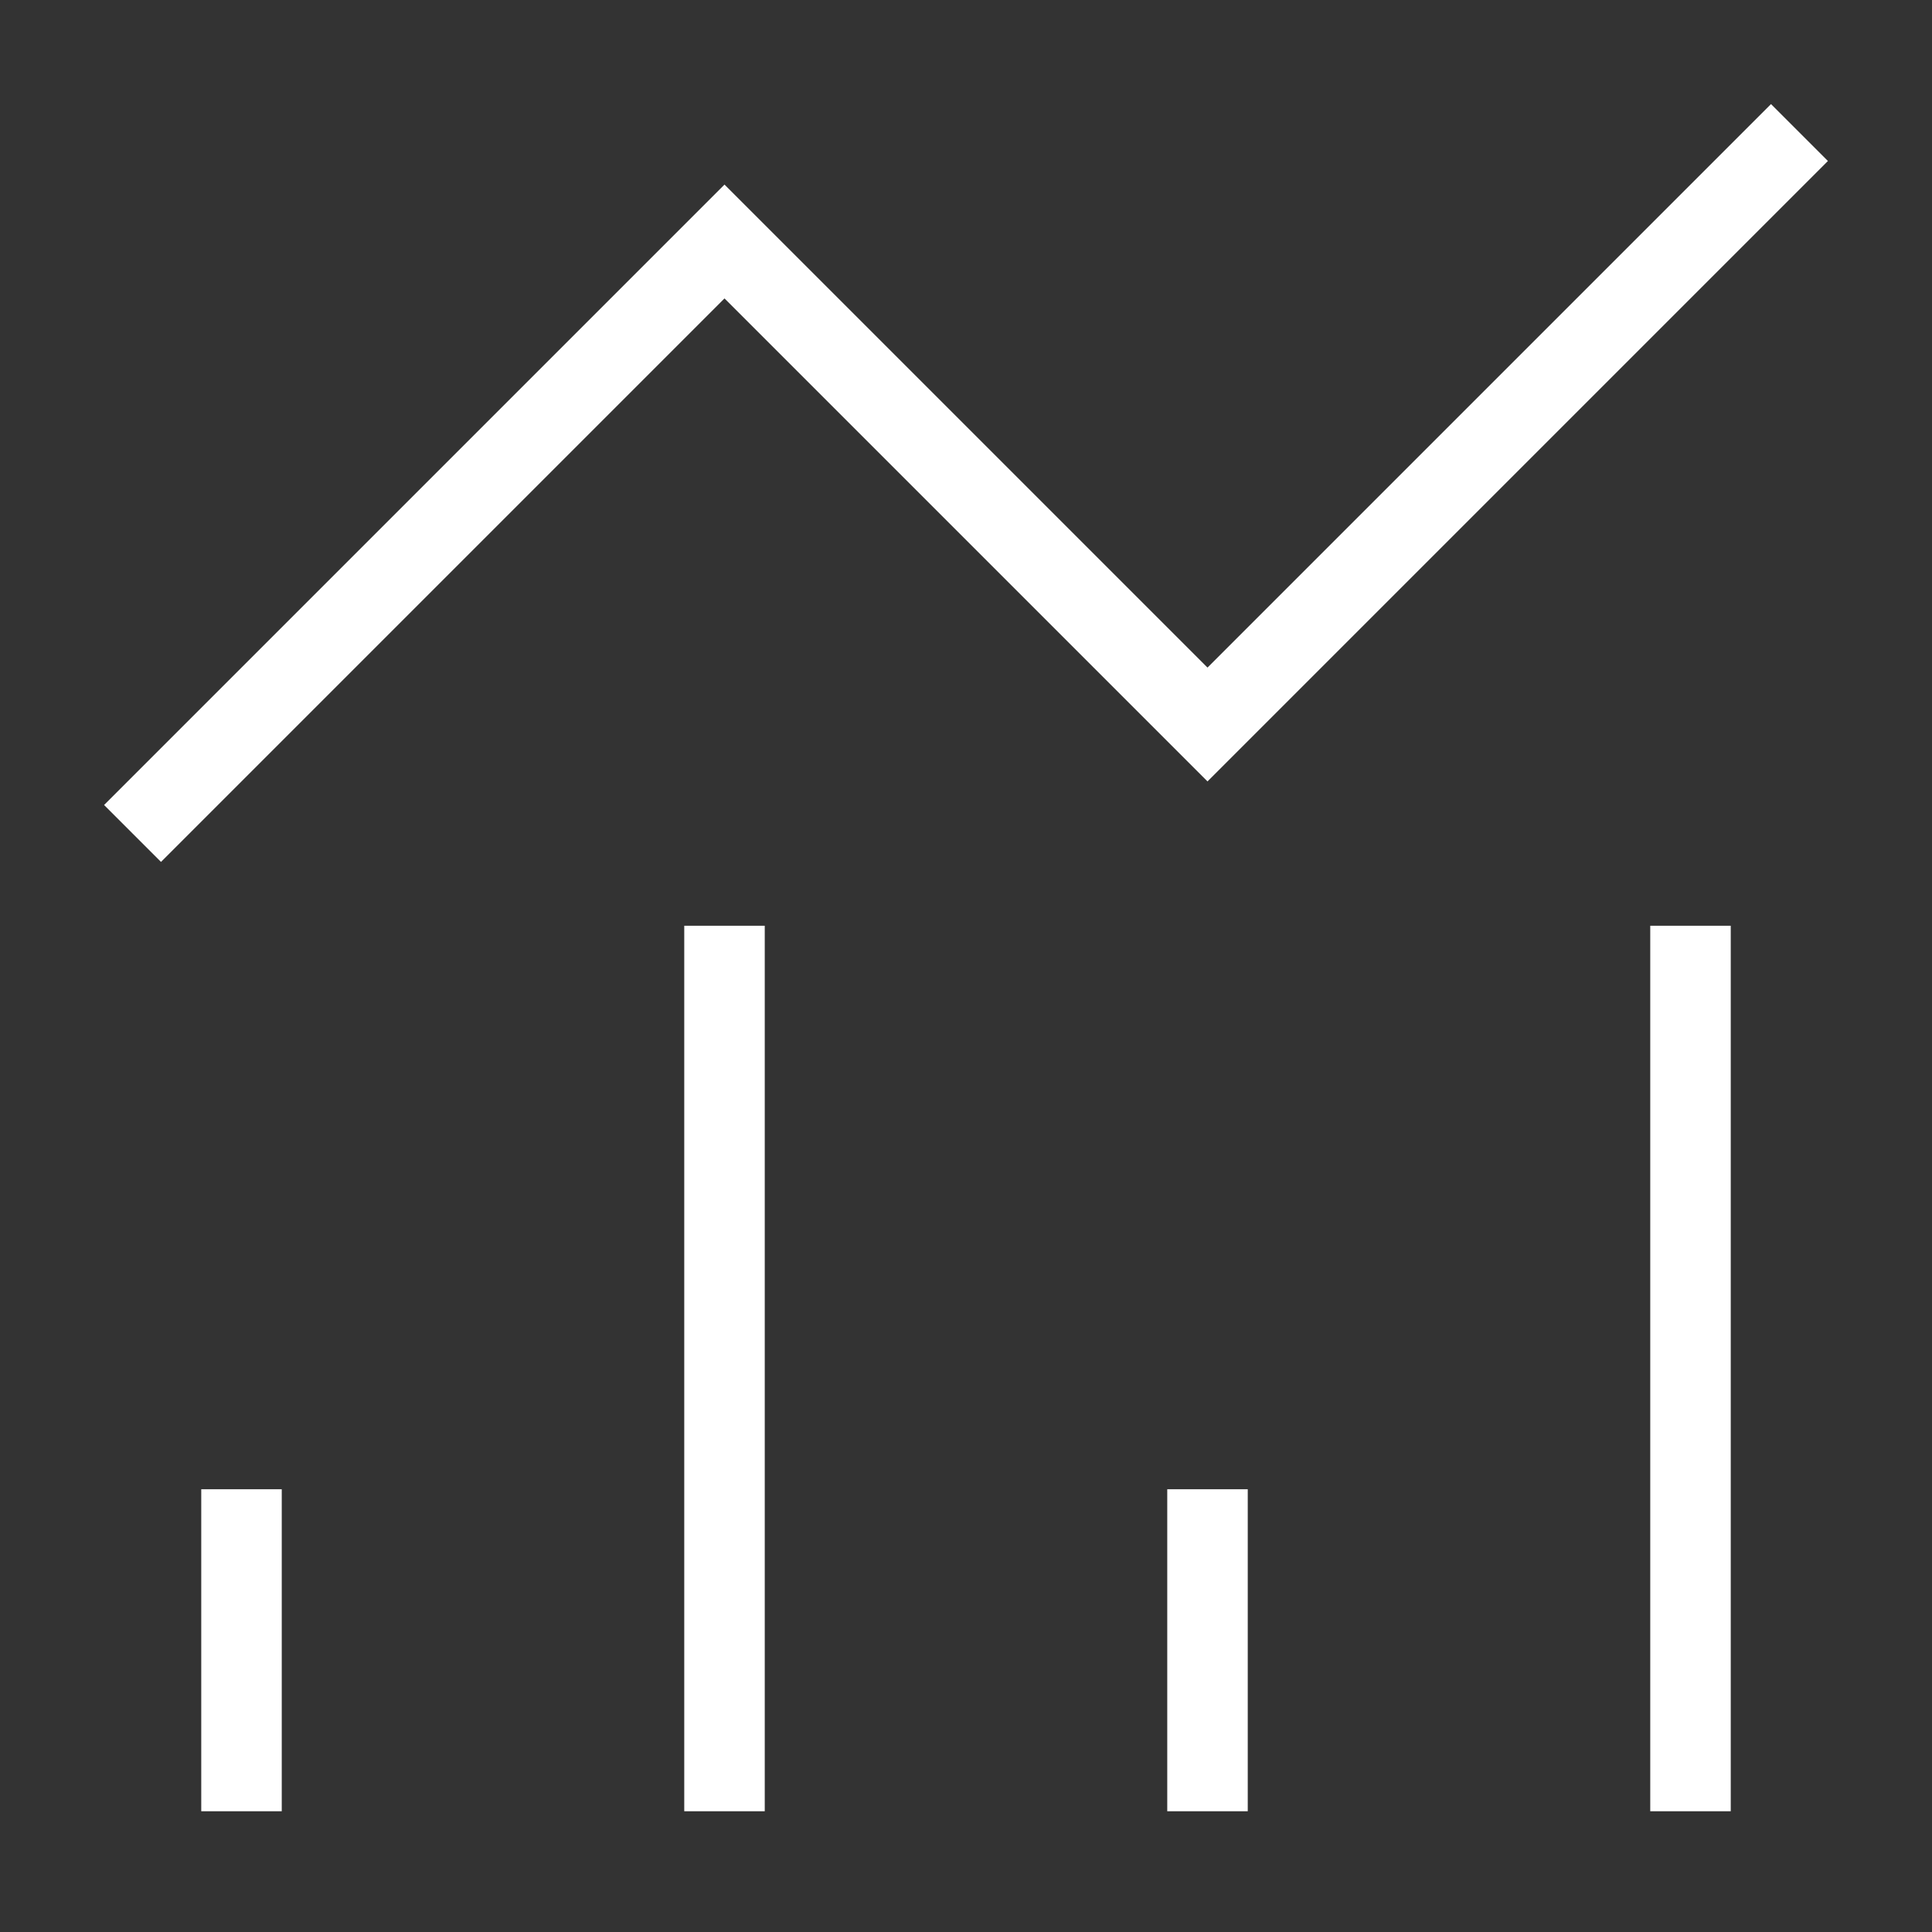 <svg width="48" height="48" viewBox="0 0 48 48" fill="none" xmlns="http://www.w3.org/2000/svg">
<rect x="0" y="0" width="48" height="48" fill="#333333" stroke="none"/>
<path d="M4 20L18 6L30 18L44 4" stroke="white" stroke-width="2" stroke-miterlimit="10" stroke-linecap="square"/>
<path d="M6 44V38" stroke="white" stroke-width="2" stroke-miterlimit="10" stroke-linecap="square"/>
<path d="M18 24V44" stroke="white" stroke-width="2" stroke-miterlimit="10" stroke-linecap="square"/>
<path d="M30 44V38" stroke="white" stroke-width="2" stroke-miterlimit="10" stroke-linecap="square"/>
<path d="M42 24V44" stroke="white" stroke-width="2" stroke-miterlimit="10" stroke-linecap="square"/>
</svg>
